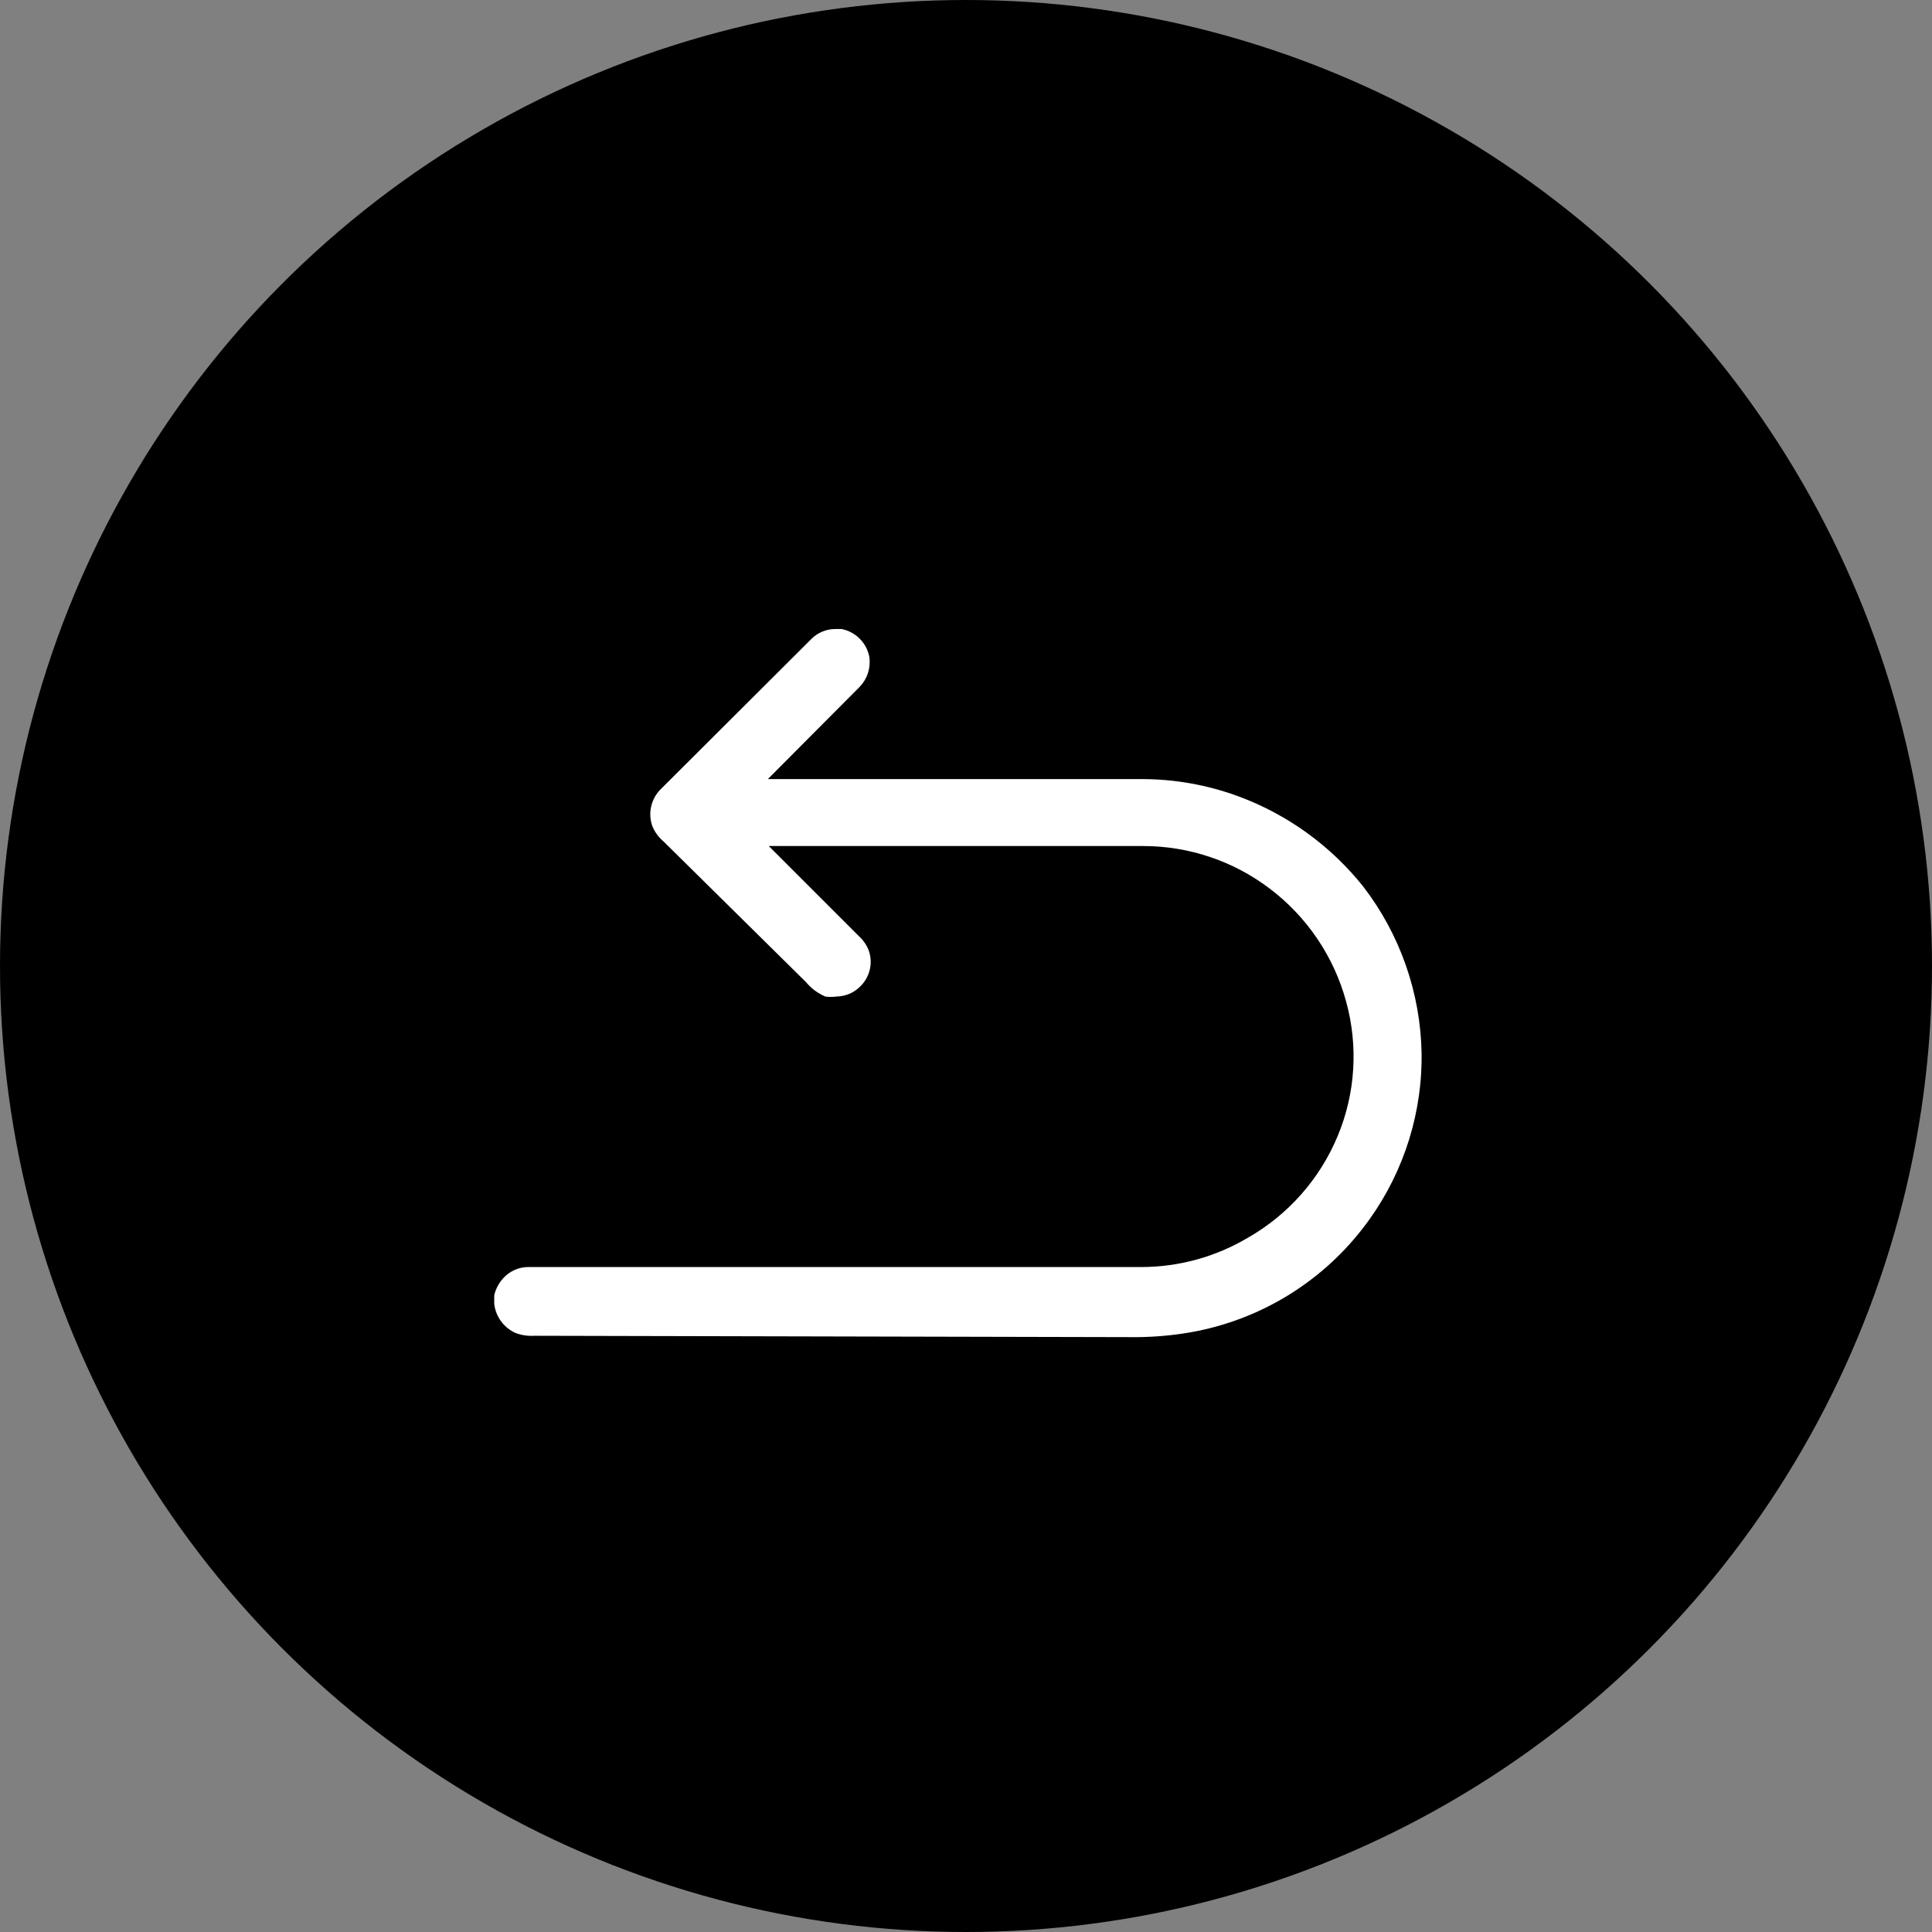<svg xmlns="http://www.w3.org/2000/svg" fill="none" viewBox="0 0 43 43" height="43" width="43">
<rect x="0" y="0" width="43" height="43" fill="#808080" stroke="none"/>
<circle fill="black" r="21.5" cy="21.5" cx="21.5"></circle>
<path fill="white" d="M11.89 29.73C11.751 29.739 11.611 29.718 11.48 29.67C11.35 29.613 11.237 29.523 11.153 29.409C11.069 29.295 11.016 29.161 11 29.02V28.83C11.031 28.693 11.097 28.566 11.19 28.46C11.262 28.377 11.351 28.311 11.451 28.266C11.551 28.221 11.66 28.198 11.77 28.2H25.41C26.241 28.198 27.055 27.974 27.77 27.55C28.668 27.039 29.372 26.244 29.77 25.29C30.168 24.34 30.234 23.283 29.96 22.29C29.686 21.284 29.084 20.397 28.25 19.77C27.441 19.159 26.454 18.829 25.44 18.83H17.11L19.11 20.83C19.206 20.916 19.281 21.021 19.33 21.14C19.379 21.271 19.392 21.414 19.365 21.551C19.338 21.689 19.274 21.817 19.18 21.92C19.108 22.001 19.021 22.066 18.923 22.111C18.824 22.155 18.718 22.179 18.61 22.18C18.53 22.191 18.45 22.191 18.37 22.18C18.203 22.109 18.056 22 17.94 21.86L14.77 18.73C14.661 18.638 14.575 18.522 14.52 18.39C14.471 18.253 14.46 18.104 14.49 17.961C14.521 17.818 14.589 17.686 14.69 17.58L18.05 14.23C18.121 14.156 18.207 14.098 18.301 14.058C18.396 14.018 18.497 13.999 18.6 14H18.73C18.885 14.03 19.027 14.106 19.138 14.219C19.249 14.331 19.323 14.475 19.35 14.63C19.365 14.747 19.354 14.866 19.318 14.979C19.282 15.091 19.221 15.194 19.14 15.28L17.09 17.34H25.37C26.124 17.335 26.873 17.467 27.58 17.73C28.664 18.134 29.618 18.826 30.34 19.73C31.162 20.798 31.618 22.103 31.64 23.45V23.63C31.616 24.976 31.157 26.278 30.33 27.34C29.349 28.607 27.915 29.445 26.33 29.68C25.933 29.739 25.532 29.766 25.13 29.76L11.89 29.73Z"></path>
</svg>
